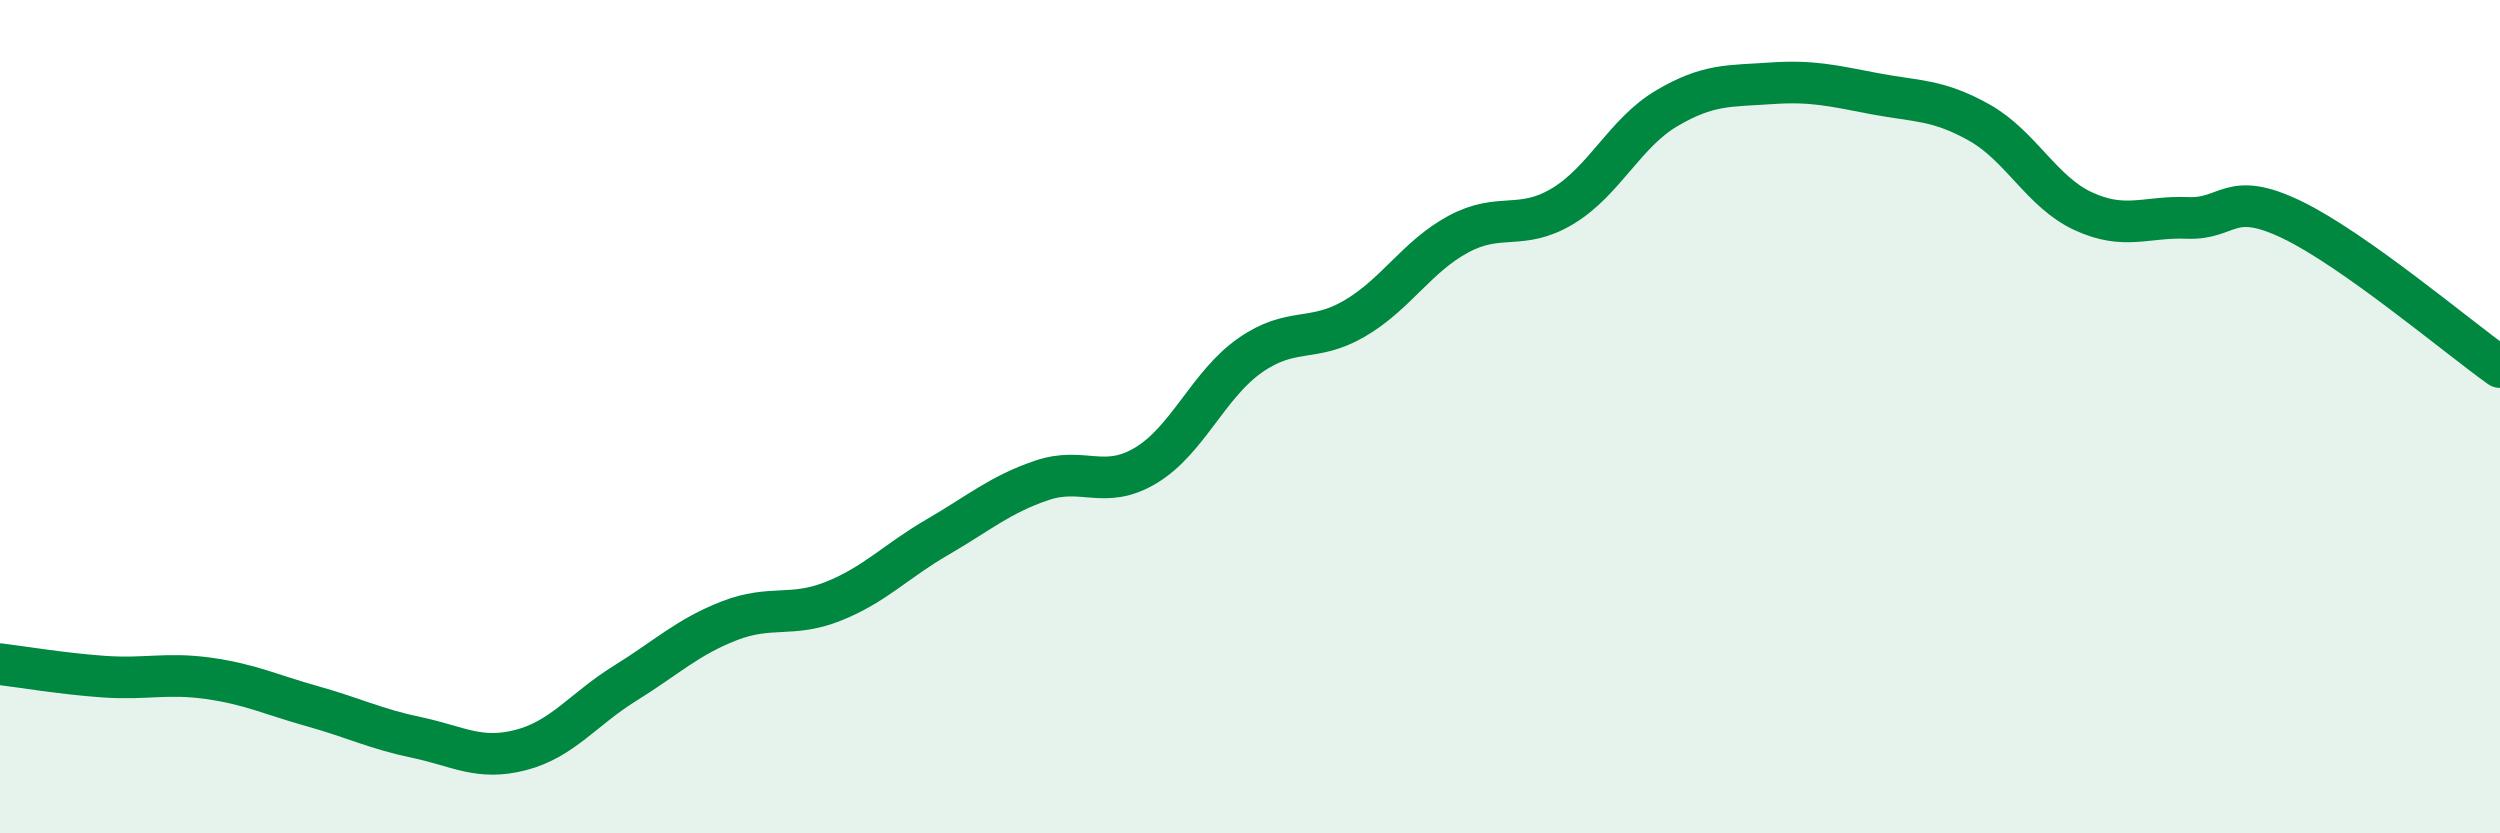 
    <svg width="60" height="20" viewBox="0 0 60 20" xmlns="http://www.w3.org/2000/svg">
      <path
        d="M 0,15.94 C 0.5,16 1.5,16.17 2.5,16.24 C 3.5,16.31 4,16.14 5,16.28 C 6,16.42 6.5,16.67 7.5,16.95 C 8.5,17.23 9,17.49 10,17.7 C 11,17.91 11.5,18.26 12.5,18 C 13.5,17.74 14,17.02 15,16.4 C 16,15.78 16.5,15.29 17.5,14.9 C 18.5,14.51 19,14.83 20,14.43 C 21,14.03 21.5,13.47 22.5,12.89 C 23.5,12.31 24,11.87 25,11.53 C 26,11.19 26.5,11.77 27.5,11.17 C 28.5,10.57 29,9.23 30,8.53 C 31,7.83 31.5,8.23 32.5,7.65 C 33.5,7.07 34,6.16 35,5.62 C 36,5.08 36.5,5.55 37.5,4.95 C 38.5,4.35 39,3.19 40,2.6 C 41,2.01 41.5,2.07 42.5,2 C 43.5,1.93 44,2.06 45,2.25 C 46,2.44 46.5,2.38 47.5,2.94 C 48.5,3.5 49,4.61 50,5.07 C 51,5.53 51.5,5.19 52.5,5.23 C 53.5,5.27 53.5,4.55 55,5.27 C 56.5,5.99 59,8.1 60,8.81L60 20L0 20Z"
        fill="#008740"
        opacity="0.1"
        stroke-linecap="round"
        stroke-linejoin="round"
      />
      <path
        d="M 0,15.94 C 0.5,16 1.5,16.17 2.5,16.24 C 3.5,16.31 4,16.14 5,16.28 C 6,16.42 6.5,16.67 7.5,16.95 C 8.5,17.23 9,17.49 10,17.7 C 11,17.91 11.5,18.26 12.5,18 C 13.5,17.74 14,17.02 15,16.4 C 16,15.78 16.5,15.29 17.5,14.9 C 18.5,14.51 19,14.83 20,14.43 C 21,14.03 21.5,13.47 22.5,12.89 C 23.5,12.31 24,11.87 25,11.53 C 26,11.19 26.5,11.77 27.5,11.17 C 28.5,10.57 29,9.23 30,8.53 C 31,7.83 31.5,8.23 32.5,7.65 C 33.5,7.07 34,6.16 35,5.62 C 36,5.08 36.5,5.55 37.5,4.95 C 38.5,4.35 39,3.19 40,2.6 C 41,2.01 41.5,2.07 42.5,2 C 43.5,1.93 44,2.06 45,2.25 C 46,2.44 46.5,2.38 47.5,2.94 C 48.5,3.5 49,4.61 50,5.07 C 51,5.53 51.5,5.19 52.5,5.23 C 53.5,5.27 53.5,4.55 55,5.27 C 56.5,5.99 59,8.1 60,8.81"
        stroke="#008740"
        stroke-width="1"
        fill="none"
        stroke-linecap="round"
        stroke-linejoin="round"
      />
    </svg>
  